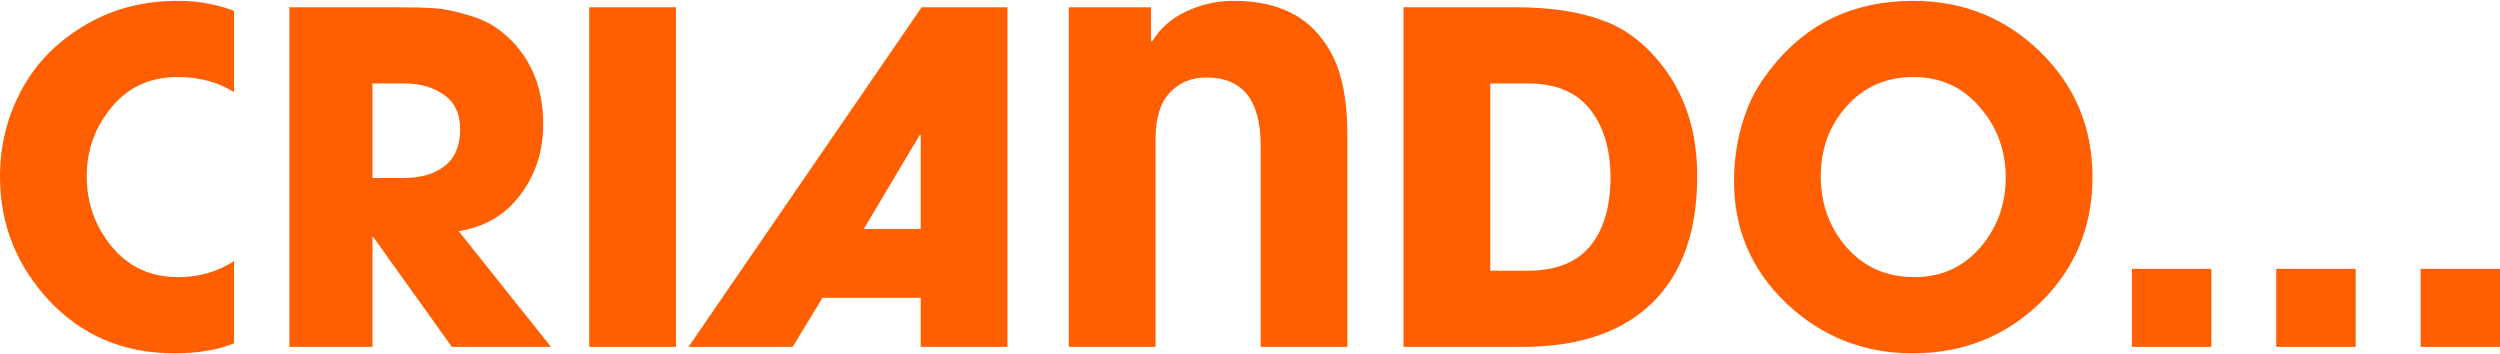 <svg xmlns="http://www.w3.org/2000/svg" width="1103" height="156" viewBox="0 0 1103 156" fill="none"><path d="M103.269 151.429C96.114 154.398 87.34 155.883 76.945 155.883C54.672 155.883 36.245 148.121 21.666 132.597C7.222 117.073 0 98.849 0 77.925C0 64.291 3.105 51.669 9.314 40.06C15.524 28.316 24.703 18.799 36.853 11.509C49.002 4.085 62.906 0.373 78.565 0.373C87.34 0.373 95.574 1.857 103.269 4.827V40.668C96.249 36.213 87.947 33.986 78.363 33.986C66.214 33.986 56.494 38.44 49.205 47.35C41.915 56.124 38.27 66.249 38.27 77.723C38.27 89.602 41.983 99.997 49.407 108.906C56.832 117.816 66.551 122.27 78.565 122.27C87.745 122.27 95.979 119.908 103.269 115.183V151.429Z" fill="#FF5F00"></path><path d="M243.104 153.049H199.367L164.741 104.654H164.336V153.049H127.686V3.207H175.068C181.818 3.207 187.285 3.342 191.47 3.612C195.79 3.882 200.784 4.895 206.454 6.65C212.259 8.27 217.186 10.699 221.236 13.939C233.52 23.794 239.662 37.428 239.662 54.842C239.662 66.721 236.287 77.115 229.538 86.025C222.923 94.799 213.879 100.132 202.404 102.022L243.104 153.049ZM203.012 57.069C203.012 50.185 200.649 45.122 195.925 41.883C191.335 38.508 185.463 36.82 178.308 36.82H164.336V78.533H177.903C185.598 78.533 191.672 76.778 196.127 73.268C200.717 69.758 203.012 64.359 203.012 57.069Z" fill="#FF5F00"></path><path d="M298.246 153.049H259.976V3.207H298.246V153.049Z" fill="#FF5F00"></path><path d="M444.491 153.049H406.221V131.382H362.889L349.727 153.049H303.762L406.626 3.207H444.491V153.049ZM406.221 101.009V59.499H405.816L381.113 101.009H406.221Z" fill="#FF5F00"></path><path d="M594.47 153.049H556.2V64.156C556.2 44.178 548.235 34.188 532.306 34.188C525.692 34.188 520.292 36.415 516.107 40.87C511.923 45.325 509.83 52.075 509.83 61.119V153.049H471.56V3.207H507.805V18.192H508.413C511.923 12.387 516.917 8 523.397 5.03C530.011 1.925 536.964 0.373 544.253 0.373C560.587 0.373 572.939 5.165 581.308 14.749C586.168 20.284 589.543 26.628 591.433 33.783C593.458 40.803 594.47 49.577 594.47 60.106V153.049Z" fill="#FF5F00"></path><path d="M748.818 77.723C748.818 102.157 742.136 120.853 728.772 133.812C715.408 146.636 696.374 153.049 671.67 153.049H619.226V3.207H668.835C684.09 3.207 696.914 5.165 707.308 9.08C717.838 12.859 727.085 20.216 735.049 31.151C744.229 43.975 748.818 59.499 748.818 77.723ZM710.548 78.331C710.548 65.776 707.511 55.719 701.436 48.16C695.496 40.6 686.384 36.82 674.1 36.82H657.496V119.436H673.898C686.452 119.436 695.699 115.791 701.639 108.501C707.578 101.212 710.548 91.155 710.548 78.331Z" fill="#FF5F00"></path><path d="M923.198 78.128C923.198 100.132 915.504 118.626 900.115 133.61C884.726 148.459 865.962 155.883 843.823 155.883C822.359 155.883 803.865 148.594 788.341 134.015C772.817 119.301 765.055 101.279 765.055 79.95C765.055 68.611 767.013 57.947 770.927 47.957C772.952 42.558 776.192 36.955 780.647 31.151C796.306 10.632 817.432 0.373 844.026 0.373C866.029 0.373 884.726 7.865 900.115 22.849C915.504 37.833 923.198 56.259 923.198 78.128ZM884.928 78.331C884.928 66.316 881.081 55.922 873.386 47.147C865.827 38.373 856.107 33.986 844.228 33.986C832.214 33.986 822.359 38.305 814.665 46.945C807.105 55.449 803.326 65.709 803.326 77.723C803.326 90.007 807.173 100.537 814.867 109.311C822.562 117.951 832.484 122.27 844.633 122.27C856.377 122.27 866.029 117.951 873.589 109.311C881.148 100.537 884.928 90.21 884.928 78.331Z" fill="#FF5F00"></path><path d="M975.654 153.049H940.624V118.626H975.654V153.049Z" fill="#FF5F00"></path><path d="M1039.33 153.049H1004.3V118.626H1039.33V153.049Z" fill="#FF5F00"></path><path d="M1103 153.049H1067.97V118.626H1103V153.049Z" fill="#FF5F00"></path></svg>